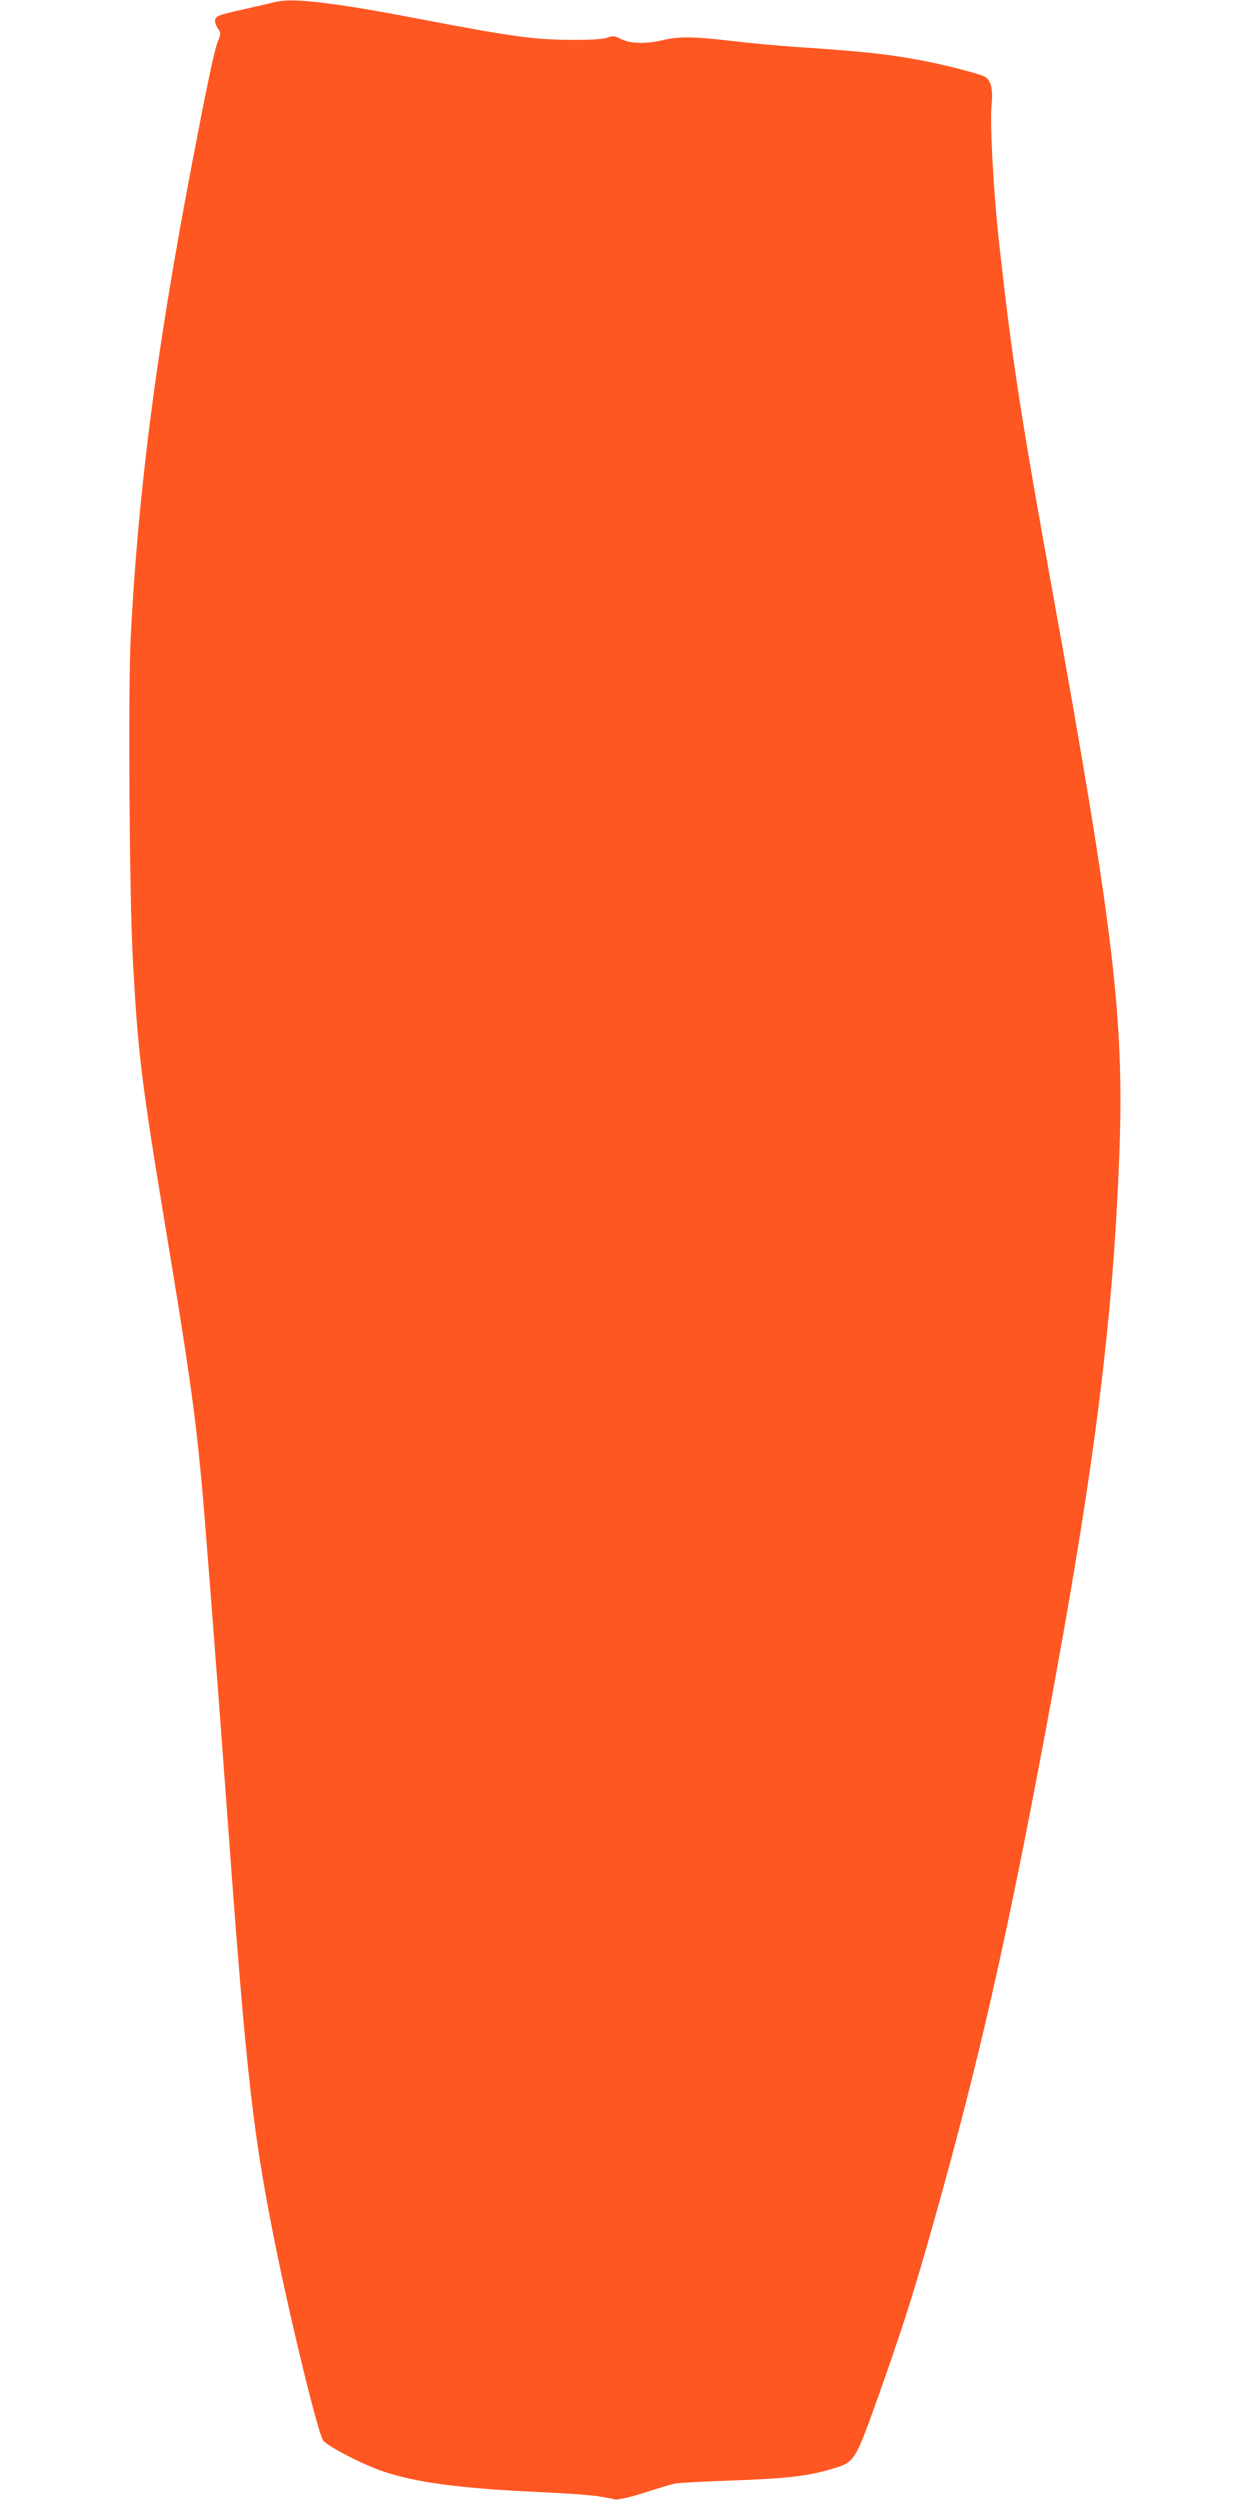 <?xml version="1.0" standalone="no"?>
<!DOCTYPE svg PUBLIC "-//W3C//DTD SVG 20010904//EN"
 "http://www.w3.org/TR/2001/REC-SVG-20010904/DTD/svg10.dtd">
<svg version="1.0" xmlns="http://www.w3.org/2000/svg"
 width="640pt" height="1280pt" viewBox="0 0 640 1280"
 preserveAspectRatio="xMidYMid meet">
<g transform="translate(0,1280) scale(0.1,-0.1)"
fill="#ff5722" stroke="none">
<path d="M1410 12790 c-19 -5 -89 -21 -155 -36 -66 -14 -128 -30 -137 -36 -22
-11 -23 -31 -2 -64 15 -23 15 -28 1 -62 -18 -40 -56 -220 -141 -667 -178 -937
-269 -1648 -307 -2390 -13 -262 -7 -1324 11 -1645 26 -481 43 -621 165 -1360
116 -697 151 -939 185 -1295 17 -178 80 -992 135 -1745 98 -1344 131 -1630
256 -2240 82 -396 207 -905 233 -944 18 -29 202 -124 306 -159 169 -58 404
-89 815 -107 132 -6 265 -16 295 -22 30 -5 67 -12 81 -15 14 -3 79 12 150 35
68 22 138 43 154 46 17 4 152 11 300 16 273 10 380 22 508 60 112 34 115 39
223 340 121 340 179 518 264 815 227 794 371 1406 550 2340 289 1510 396 2311
431 3234 26 688 -29 1149 -337 2854 -166 918 -210 1202 -274 1772 -32 274 -53
652 -43 749 8 74 -3 123 -31 141 -24 16 -213 65 -346 89 -164 30 -283 43 -630
66 -85 6 -229 19 -320 30 -195 23 -274 24 -355 5 -86 -21 -168 -19 -215 5 -33
17 -43 18 -72 7 -21 -8 -89 -12 -193 -11 -183 1 -310 19 -778 109 -435 83
-640 107 -727 85z"/>
</g>
</svg>
